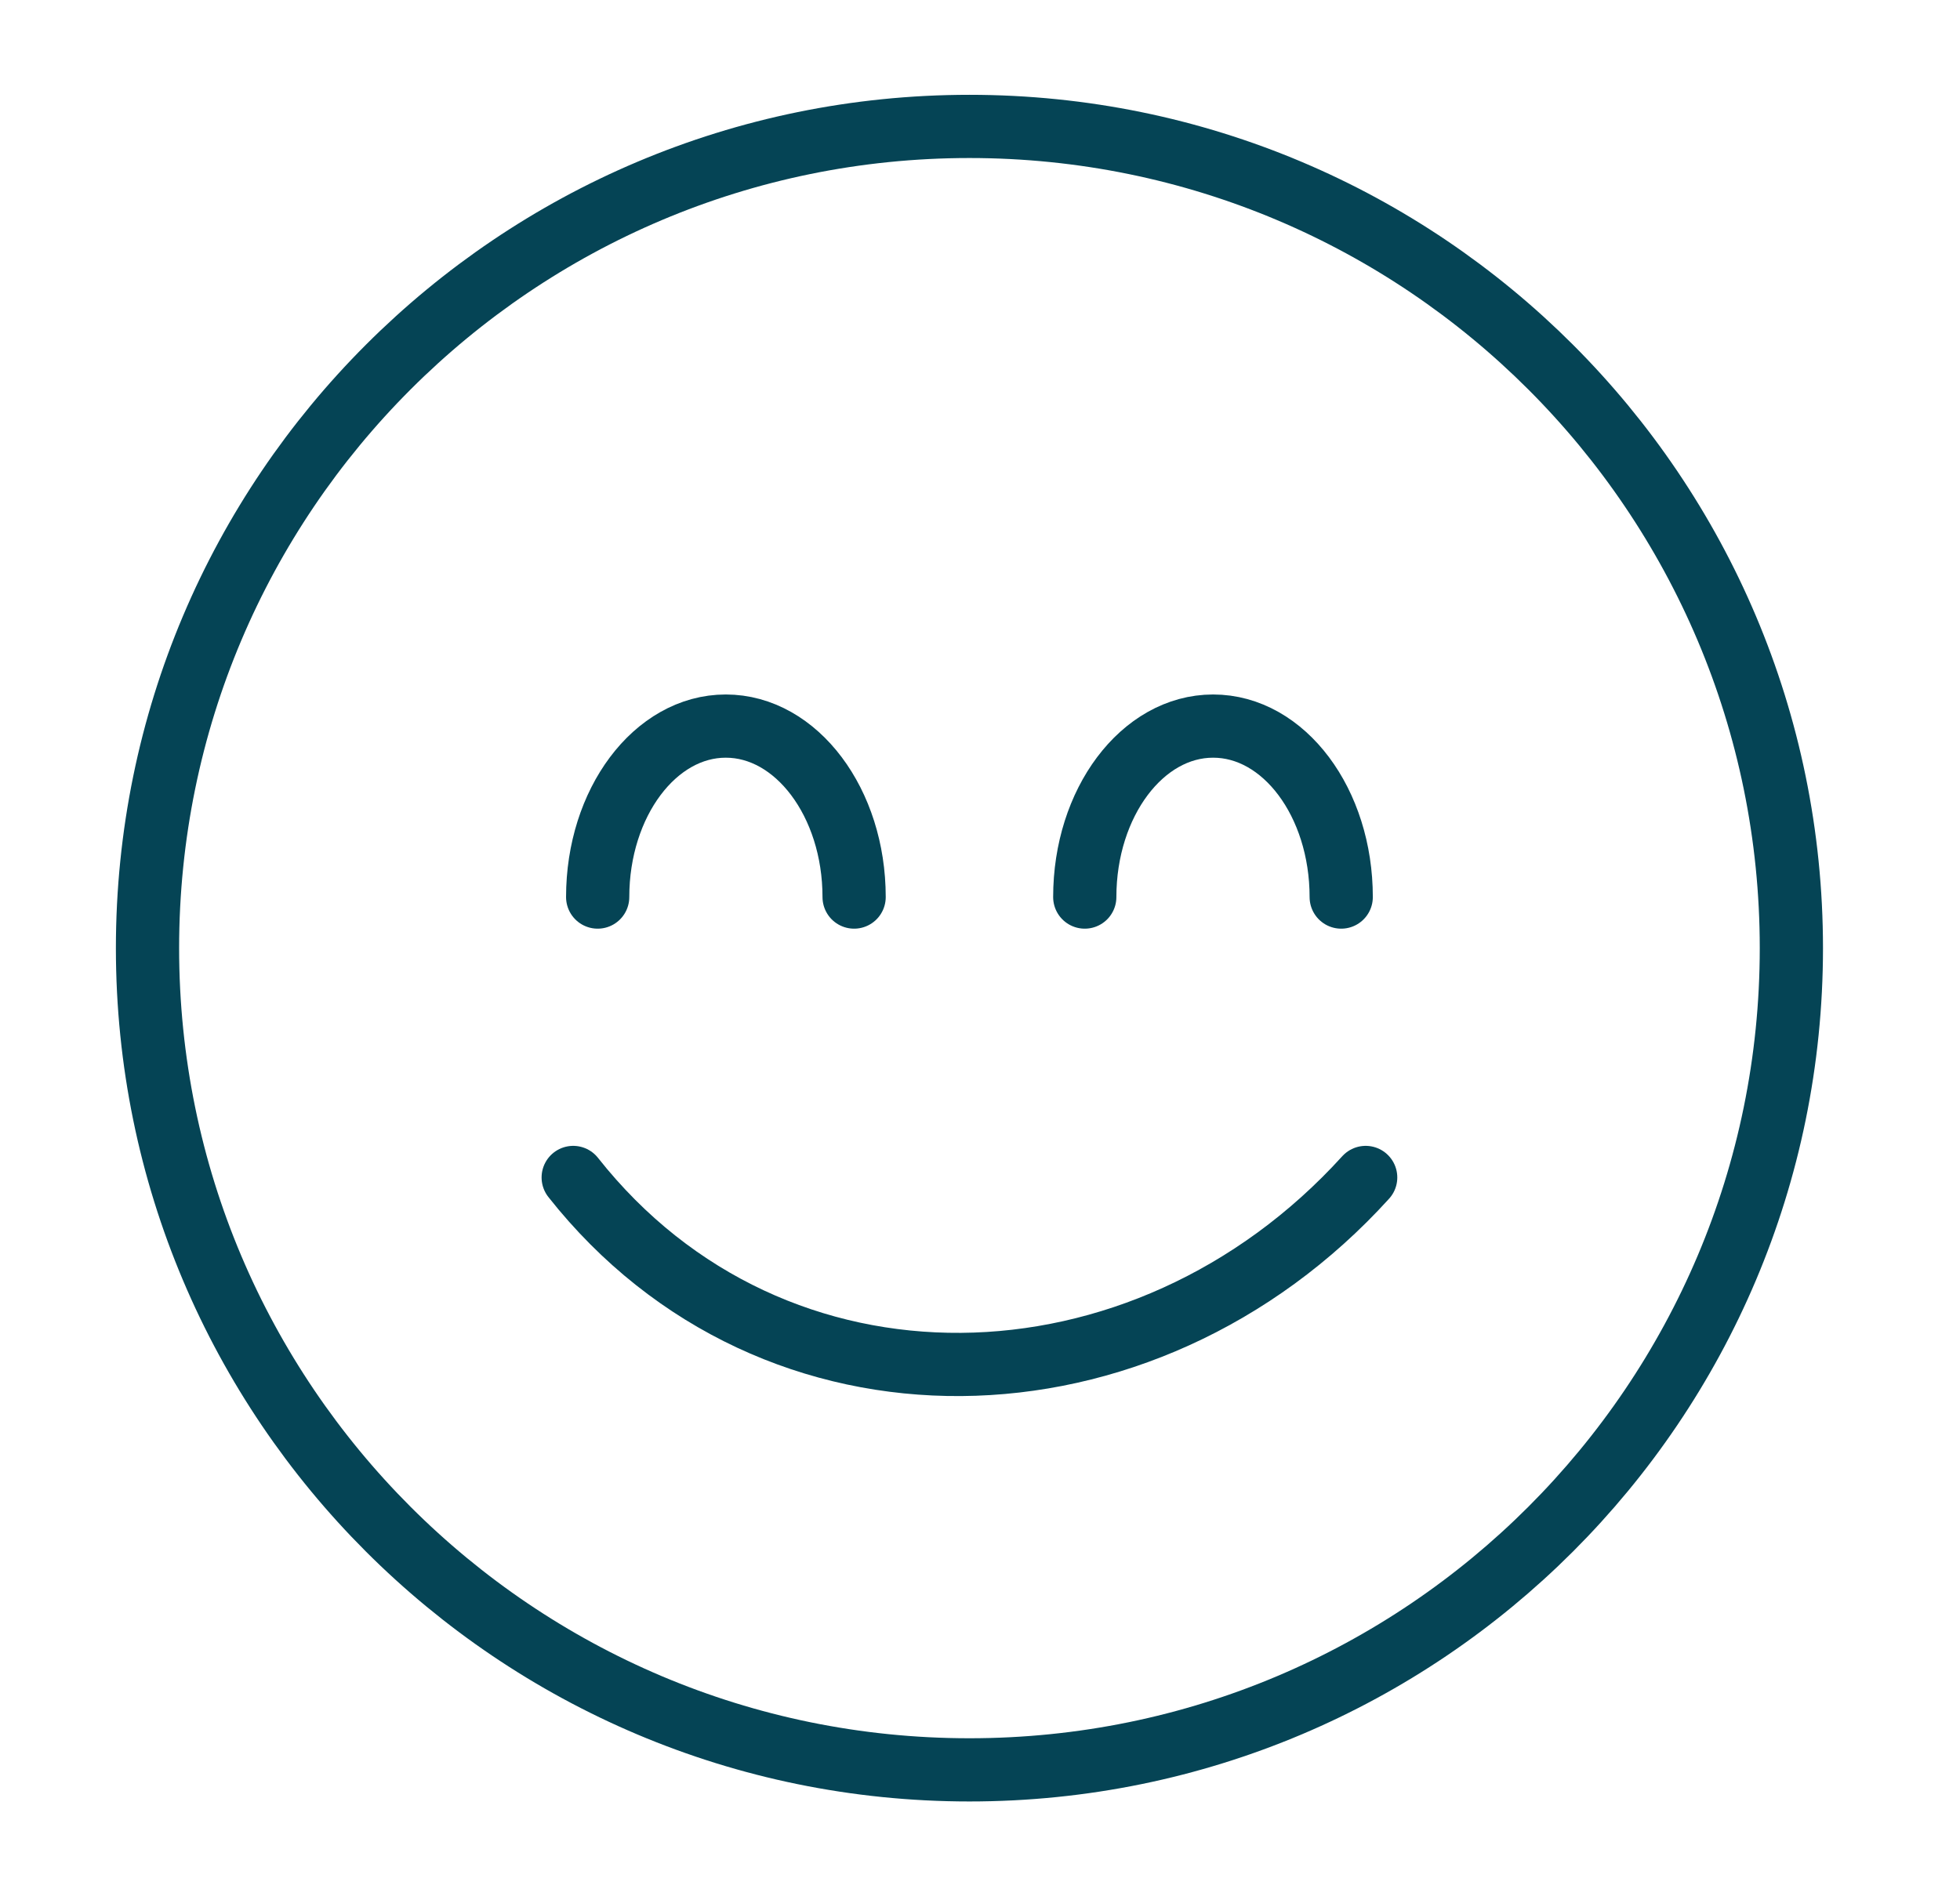 <svg width="31" height="30" viewBox="0 0 31 30" fill="none" xmlns="http://www.w3.org/2000/svg">
<path d="M15.333 28C22.513 28 28.333 22.18 28.333 15C28.333 7.82 22.513 2 15.333 2C8.154 2 2.333 7.82 2.333 15C2.333 22.18 8.154 28 15.333 28Z" stroke="#054455" stroke-linecap="round" stroke-linejoin="round"/>
<path d="M9.453 14.192C9.453 12.699 10.362 11.487 11.479 11.487C12.597 11.487 13.509 12.699 13.509 14.192" stroke="#054455" stroke-linecap="round" stroke-linejoin="round"/>
<path d="M17.157 14.192C17.157 12.699 18.066 11.487 19.187 11.487C20.308 11.487 21.213 12.699 21.213 14.192" stroke="#054455" stroke-linecap="round" stroke-linejoin="round"/>
<path d="M9.066 18.628C12.235 22.642 18.084 22.503 21.6 18.628" stroke="#054455" stroke-linecap="round" stroke-linejoin="round"/>
</svg>
